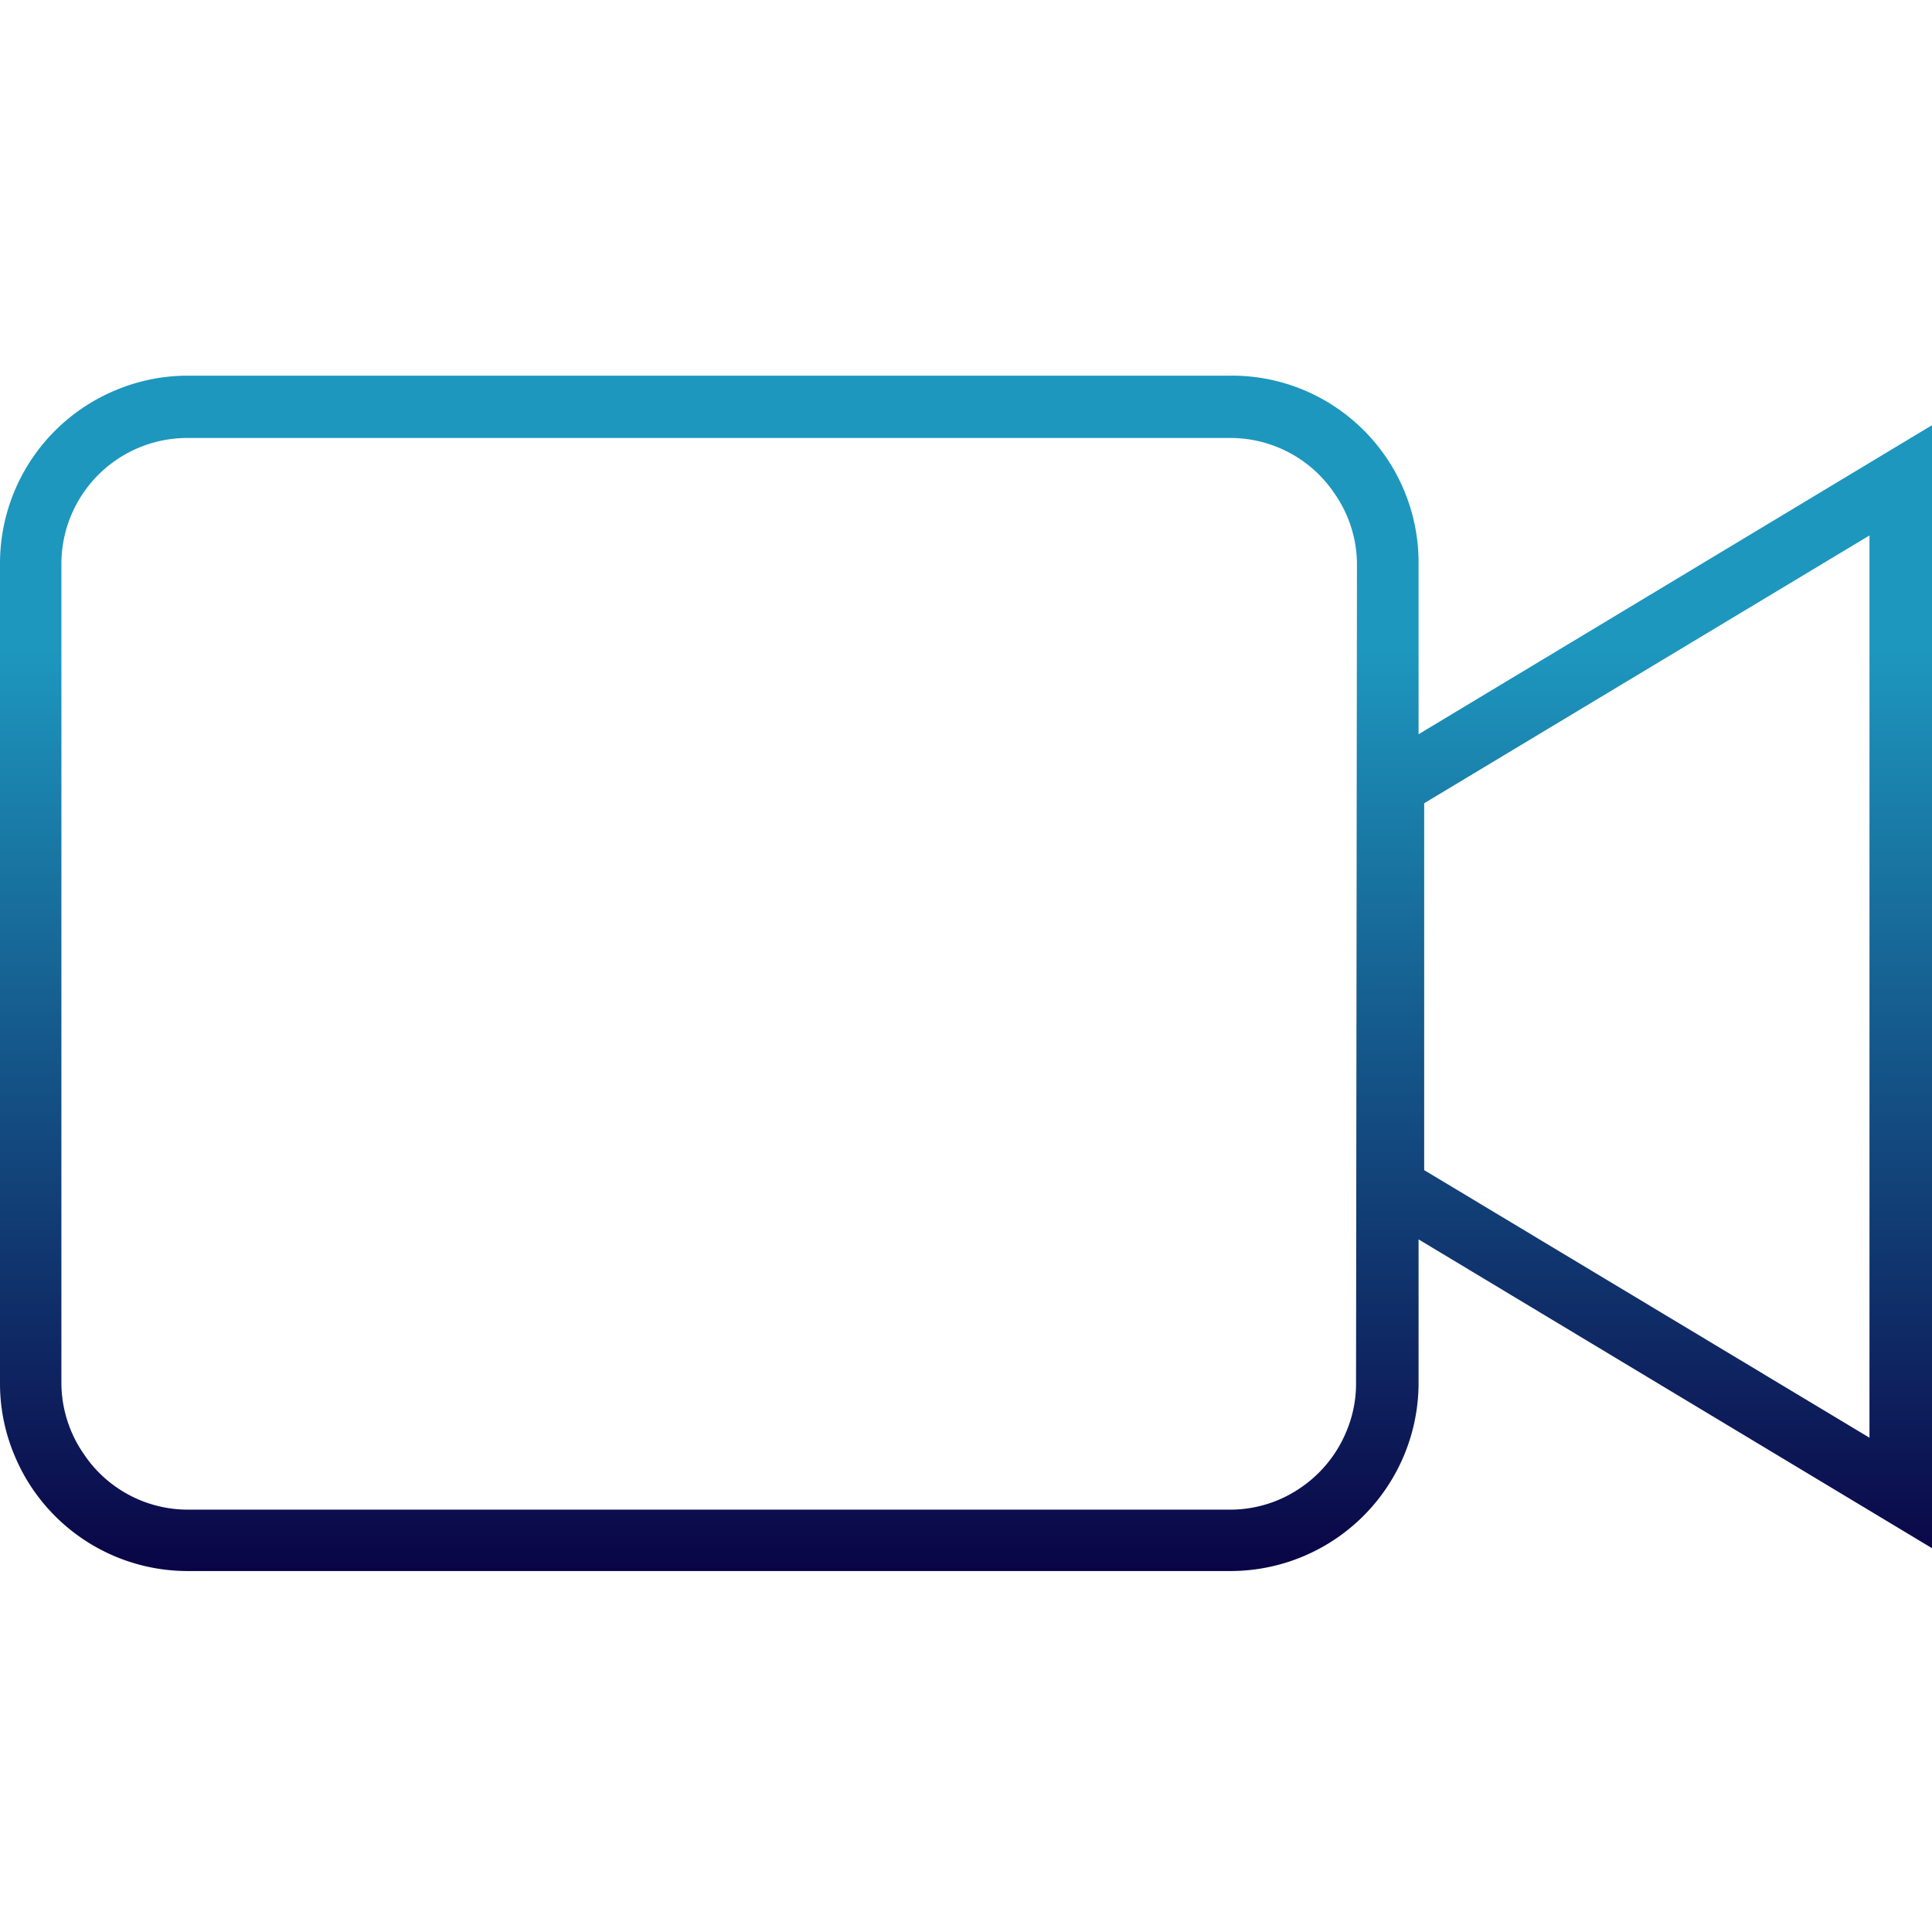 <svg xmlns="http://www.w3.org/2000/svg" width="72" height="72" fill="none"><g clip-path="url(#a)"><path d="M72 15.846 52.866 27.363v-6.347a6.973 6.973 0 0 0-3.098-5.846A6.924 6.924 0 0 0 45.85 14H7.015a6.933 6.933 0 0 0-2.73.552A6.99 6.99 0 0 0 0 21.016v30.517a6.907 6.907 0 0 0 .551 2.73 6.99 6.99 0 0 0 6.464 4.285h38.836a7.015 7.015 0 0 0 7.015-7.015v-5.345L72 57.696v-41.85ZM50.536 51.533c.004.628-.12 1.25-.367 1.829a4.71 4.71 0 0 1-1.67 2.063 4.635 4.635 0 0 1-2.623.835H7.016a4.667 4.667 0 0 1-3.892-2.071 4.677 4.677 0 0 1-.836-2.623v-30.55a4.694 4.694 0 0 1 4.727-4.694h38.836a4.67 4.67 0 0 1 3.883 2.071c.538.77.83 1.684.836 2.623l-.034 30.517Zm19.134 2.046-16.595-9.972V29.935l16.595-9.98V53.58Z" fill="url(#b)"></path></g><defs><linearGradient id="b" x1="36" y1="14" x2="36" y2="58.548" gradientUnits="userSpaceOnUse"><stop offset=".229" stop-color="#1D97BE"></stop><stop offset="1" stop-color="#0A0446"></stop></linearGradient><clipPath id="a"><path fill="#fff" d="M0 0h72v72H0z"></path></clipPath></defs></svg>